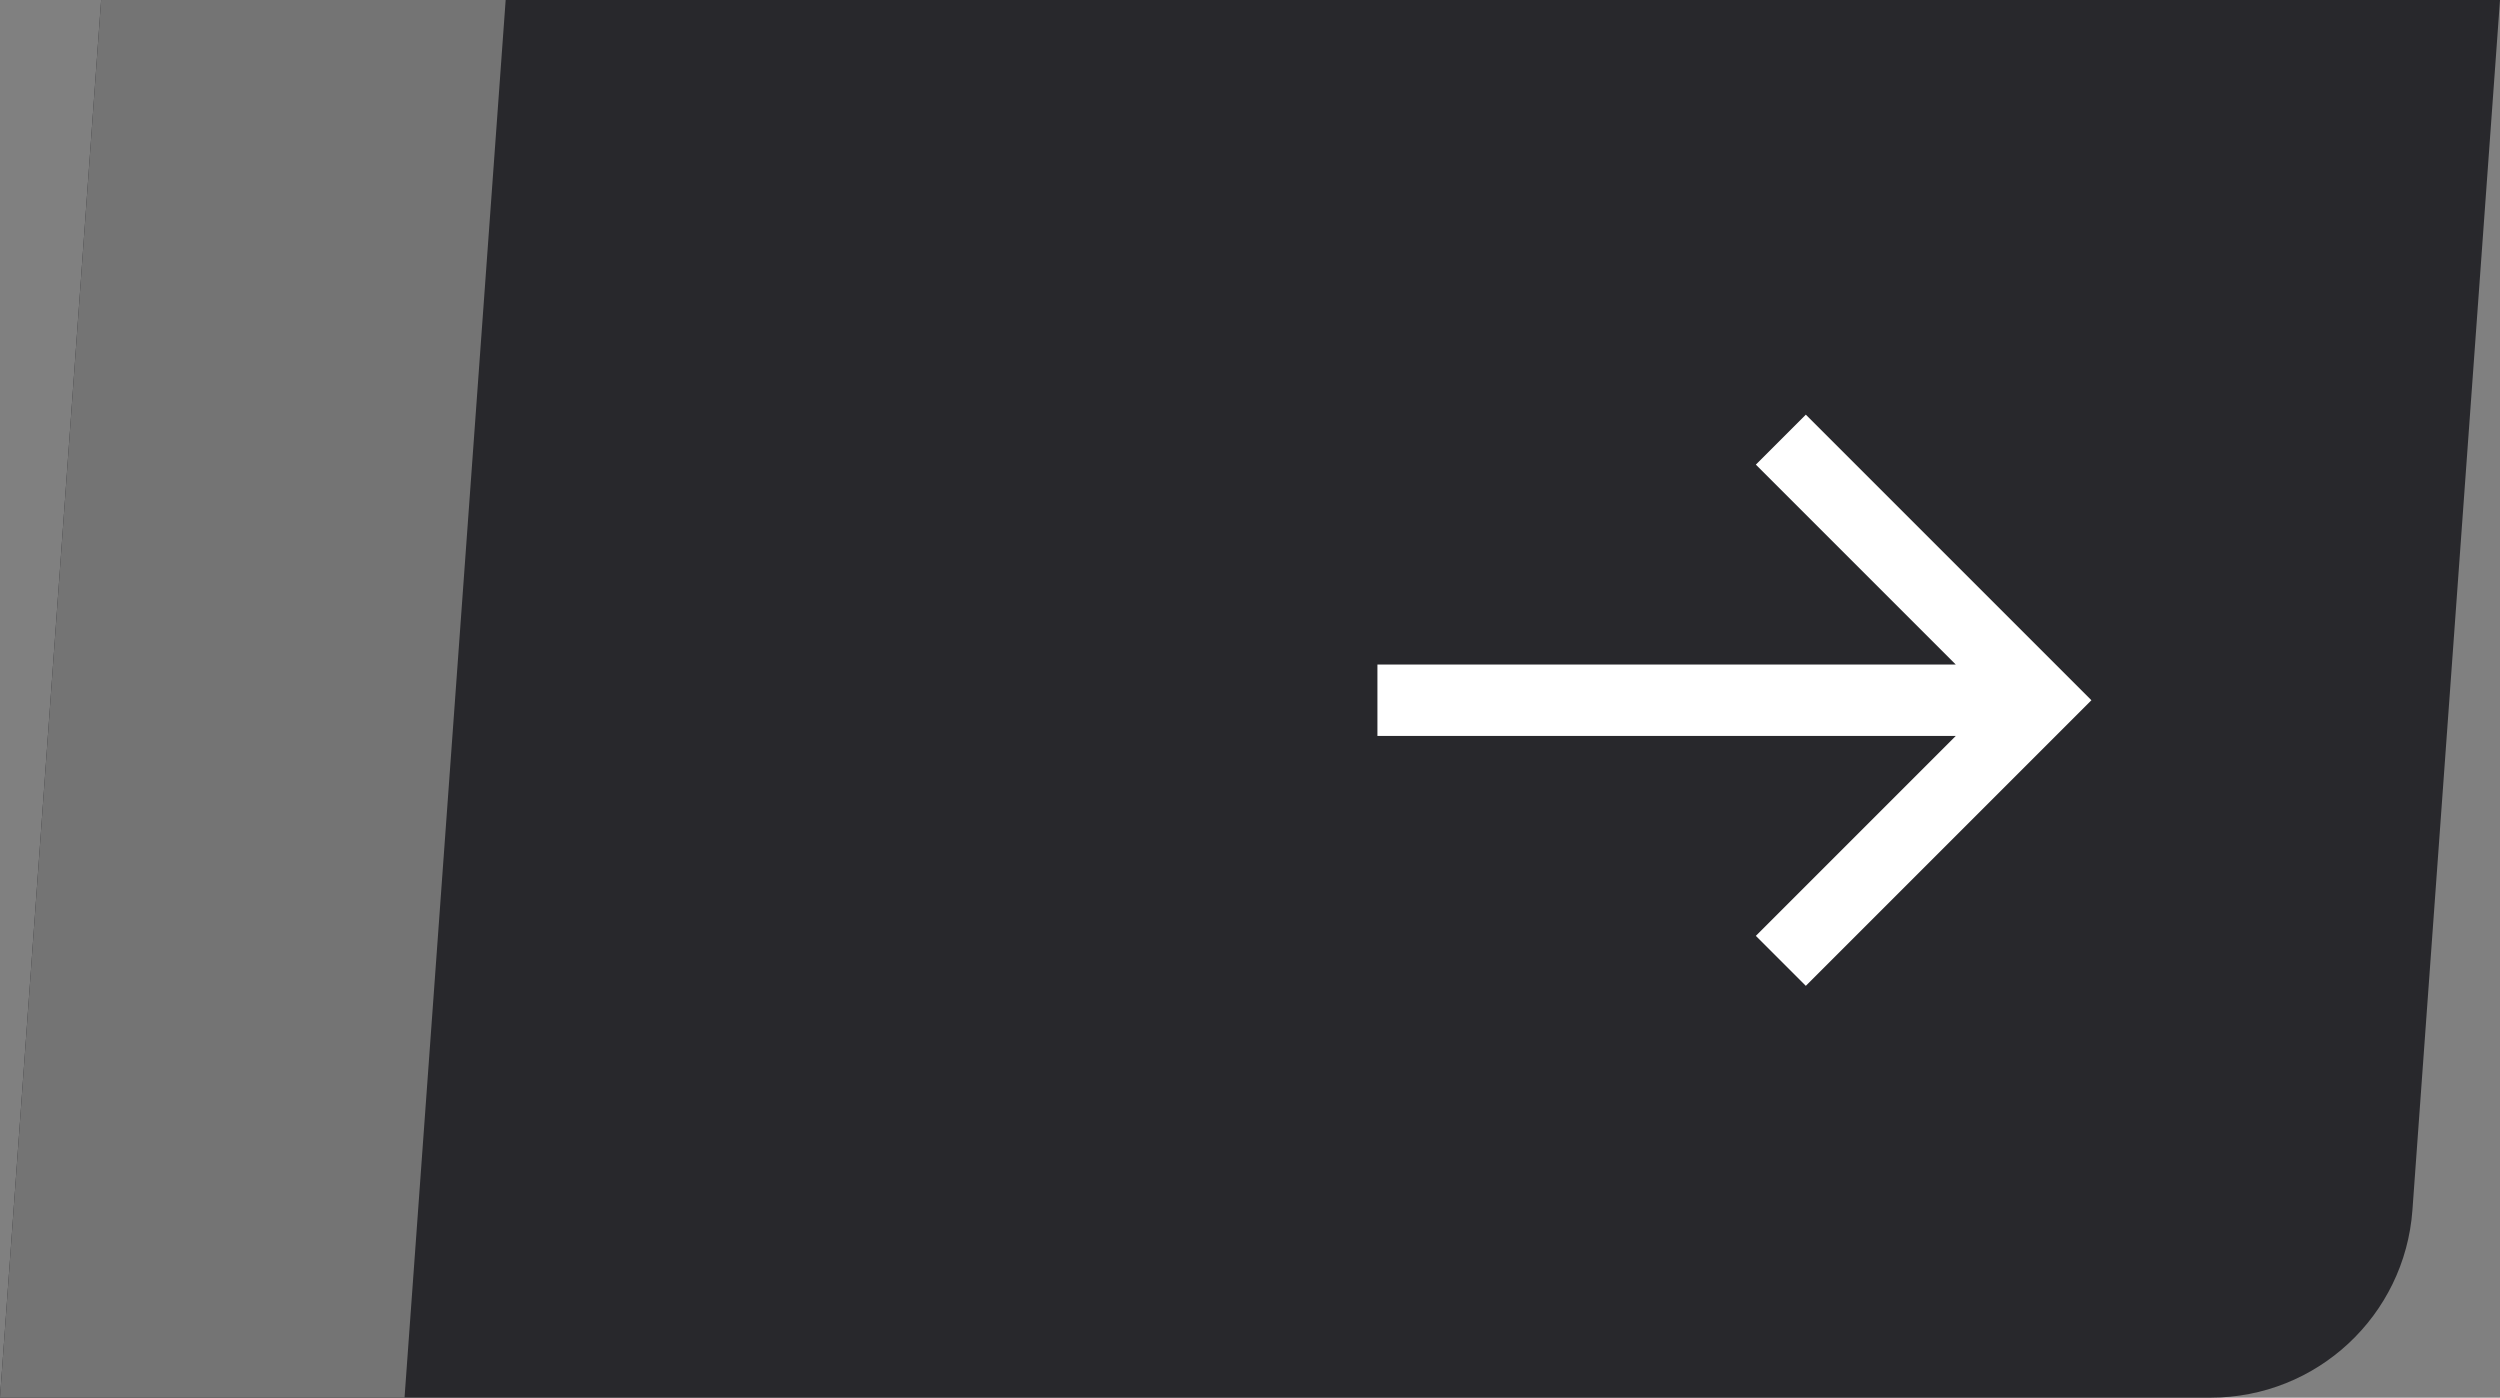<?xml version="1.0" encoding="UTF-8"?> <svg xmlns="http://www.w3.org/2000/svg" width="1236" height="691" viewBox="0 0 1236 691" fill="none"><rect x="0" y="0" width="1236" height="691" fill="#808080" stroke="none"/><path d="M50 0H1236L1192.71 598.217C1188.93 650.509 1145.4 691 1092.97 691H0L50 0Z" fill="#28282C"></path><path d="M892.8 487.4L868.09 462.69L966.93 363.85H681V328.55H966.93L868.09 229.71L892.8 205L1034 346.2L892.8 487.4Z" fill="white"></path><path d="M50 0H250L200 691H0L50 0Z" fill="#747474"></path></svg> 